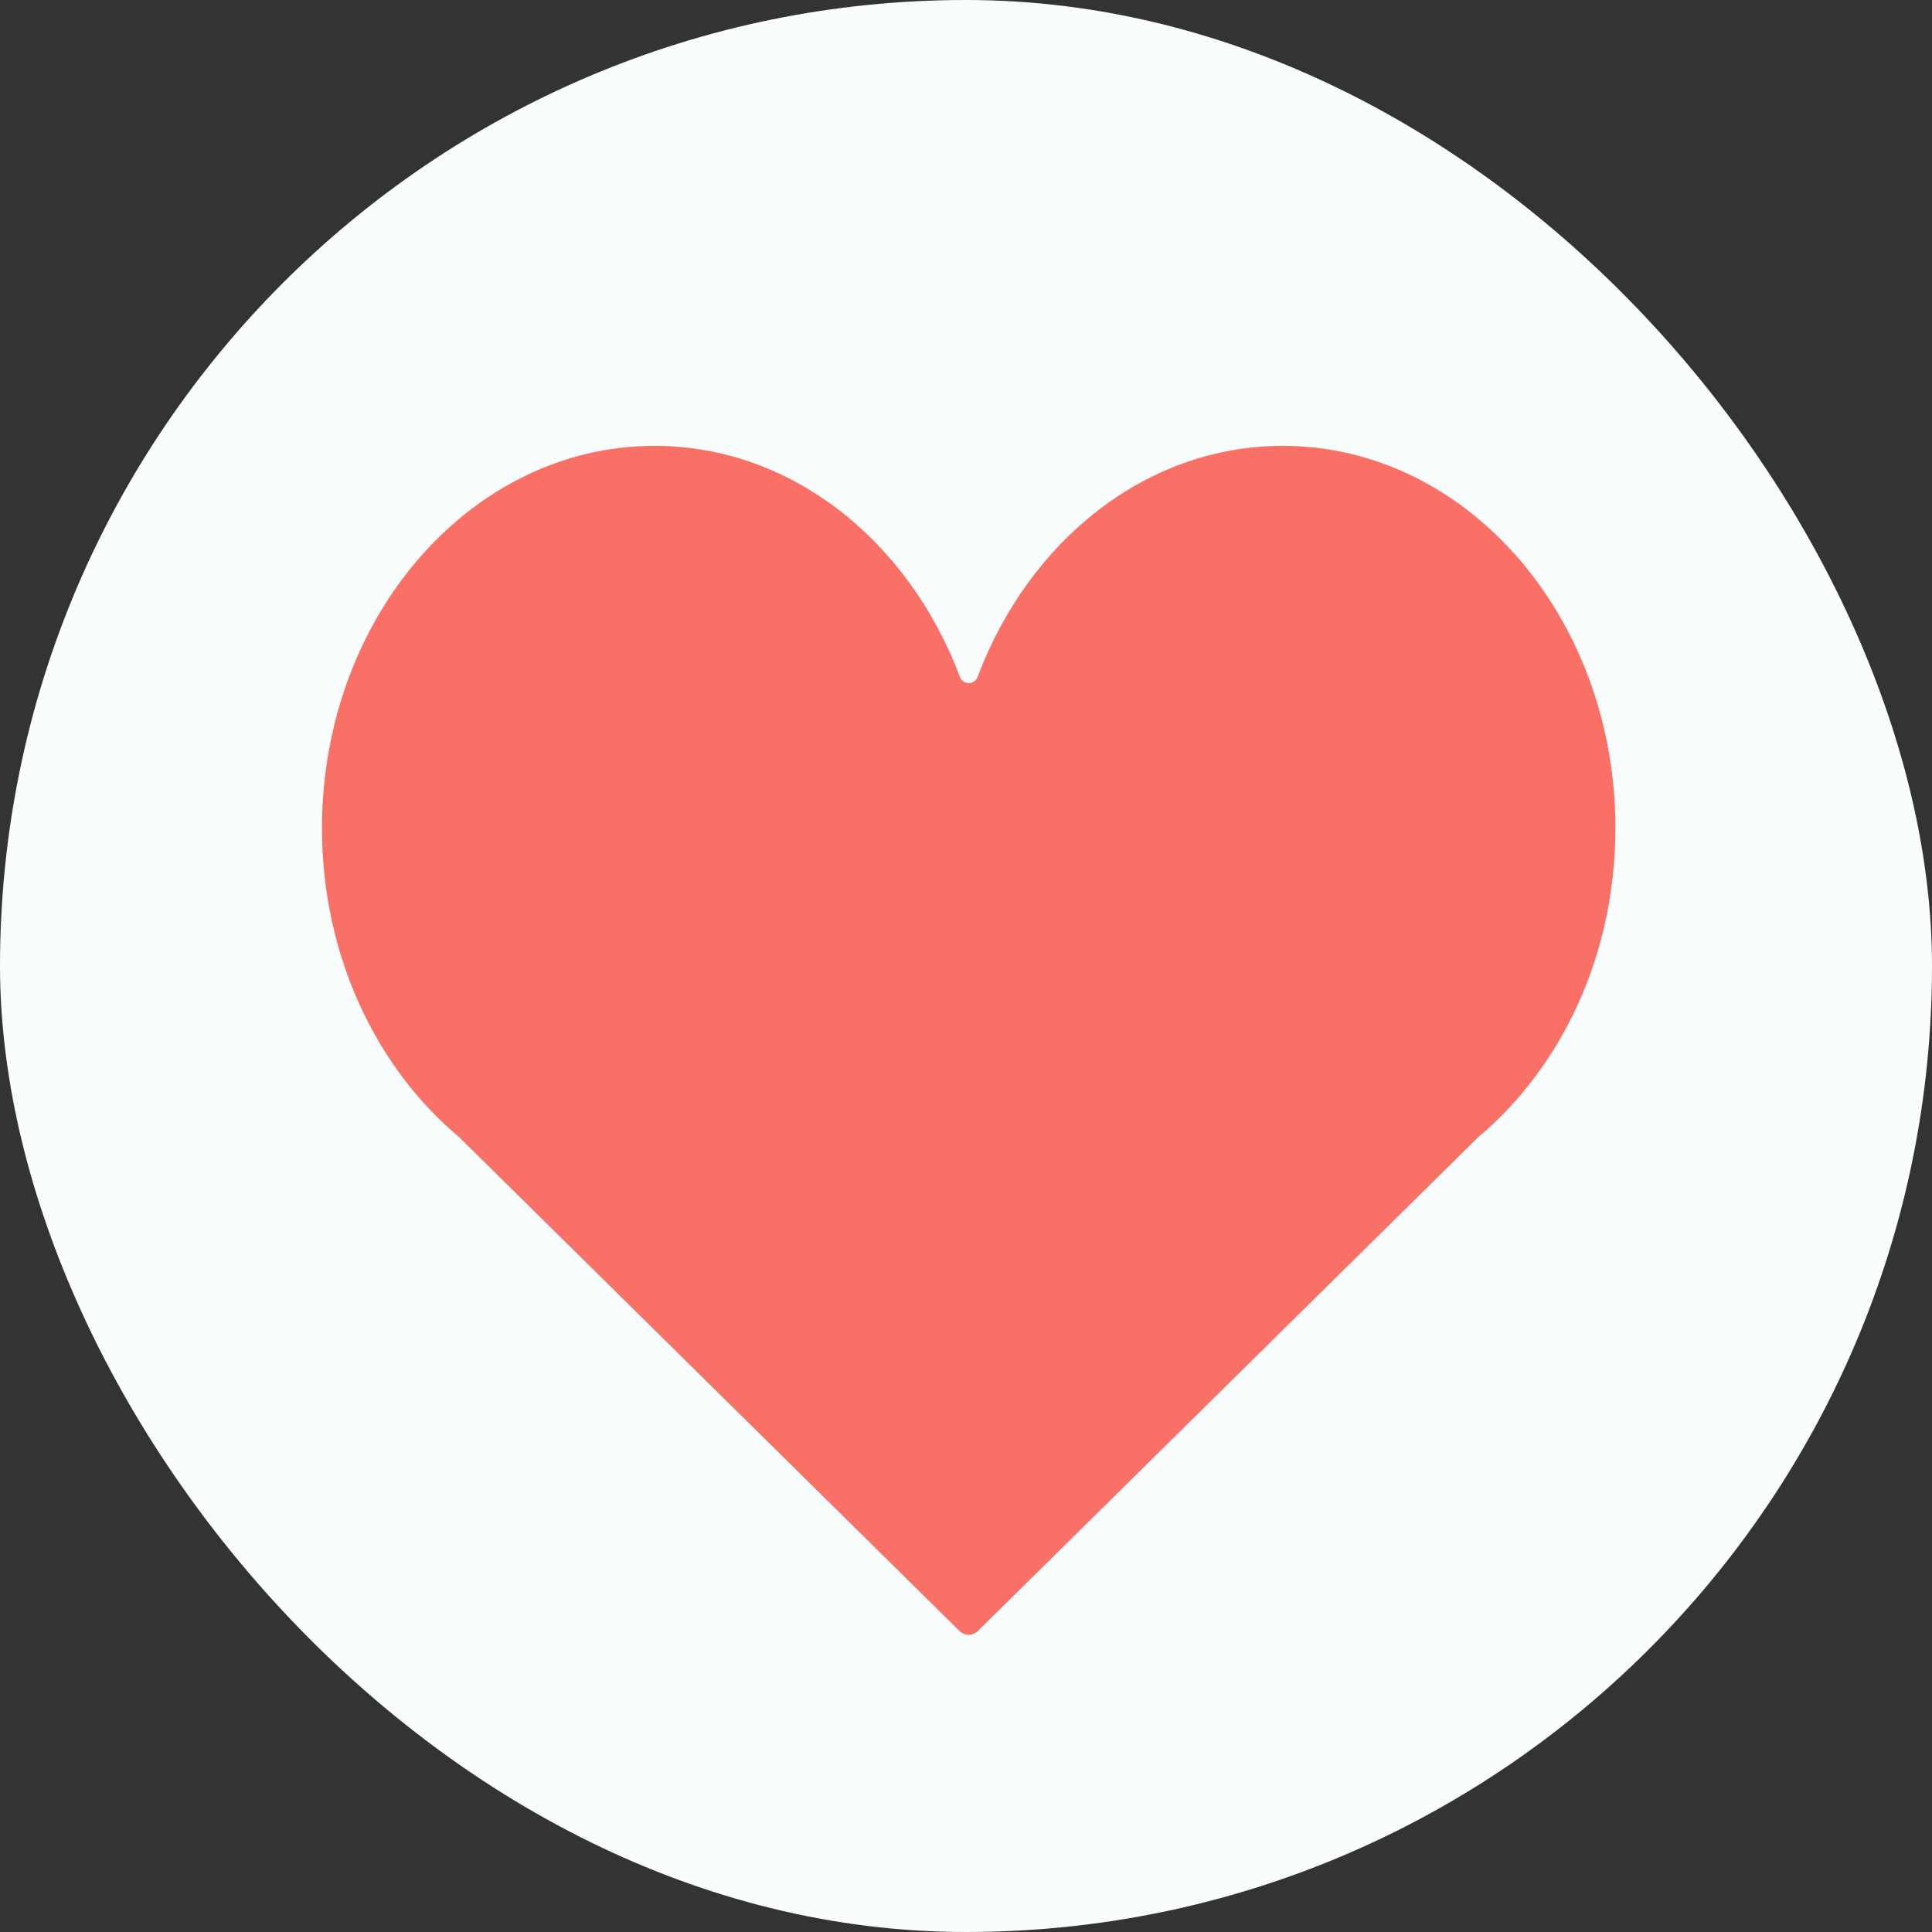 <svg width="78" height="78" viewBox="0 0 78 78" fill="none" xmlns="http://www.w3.org/2000/svg">
<rect x="0" y="0" width="78" height="78" fill="#333333" stroke="none"/>
<rect width="78" height="78" rx="39" fill="#F9FDFD"/>
<path d="M65.22 33.44C65.22 24.913 59.208 18 51.79 18C46.262 18 41.526 21.846 39.468 27.329C39.345 27.66 38.878 27.66 38.755 27.329C36.694 21.846 31.958 18 26.43 18C19.012 18 13 24.913 13 33.44C13 38.569 15.184 43.1 18.535 45.908L38.738 65.849C38.943 66.05 39.274 66.05 39.478 65.849L59.682 45.908C63.033 43.1 65.217 38.569 65.217 33.44H65.22Z" fill="#F97066"/>
</svg>
